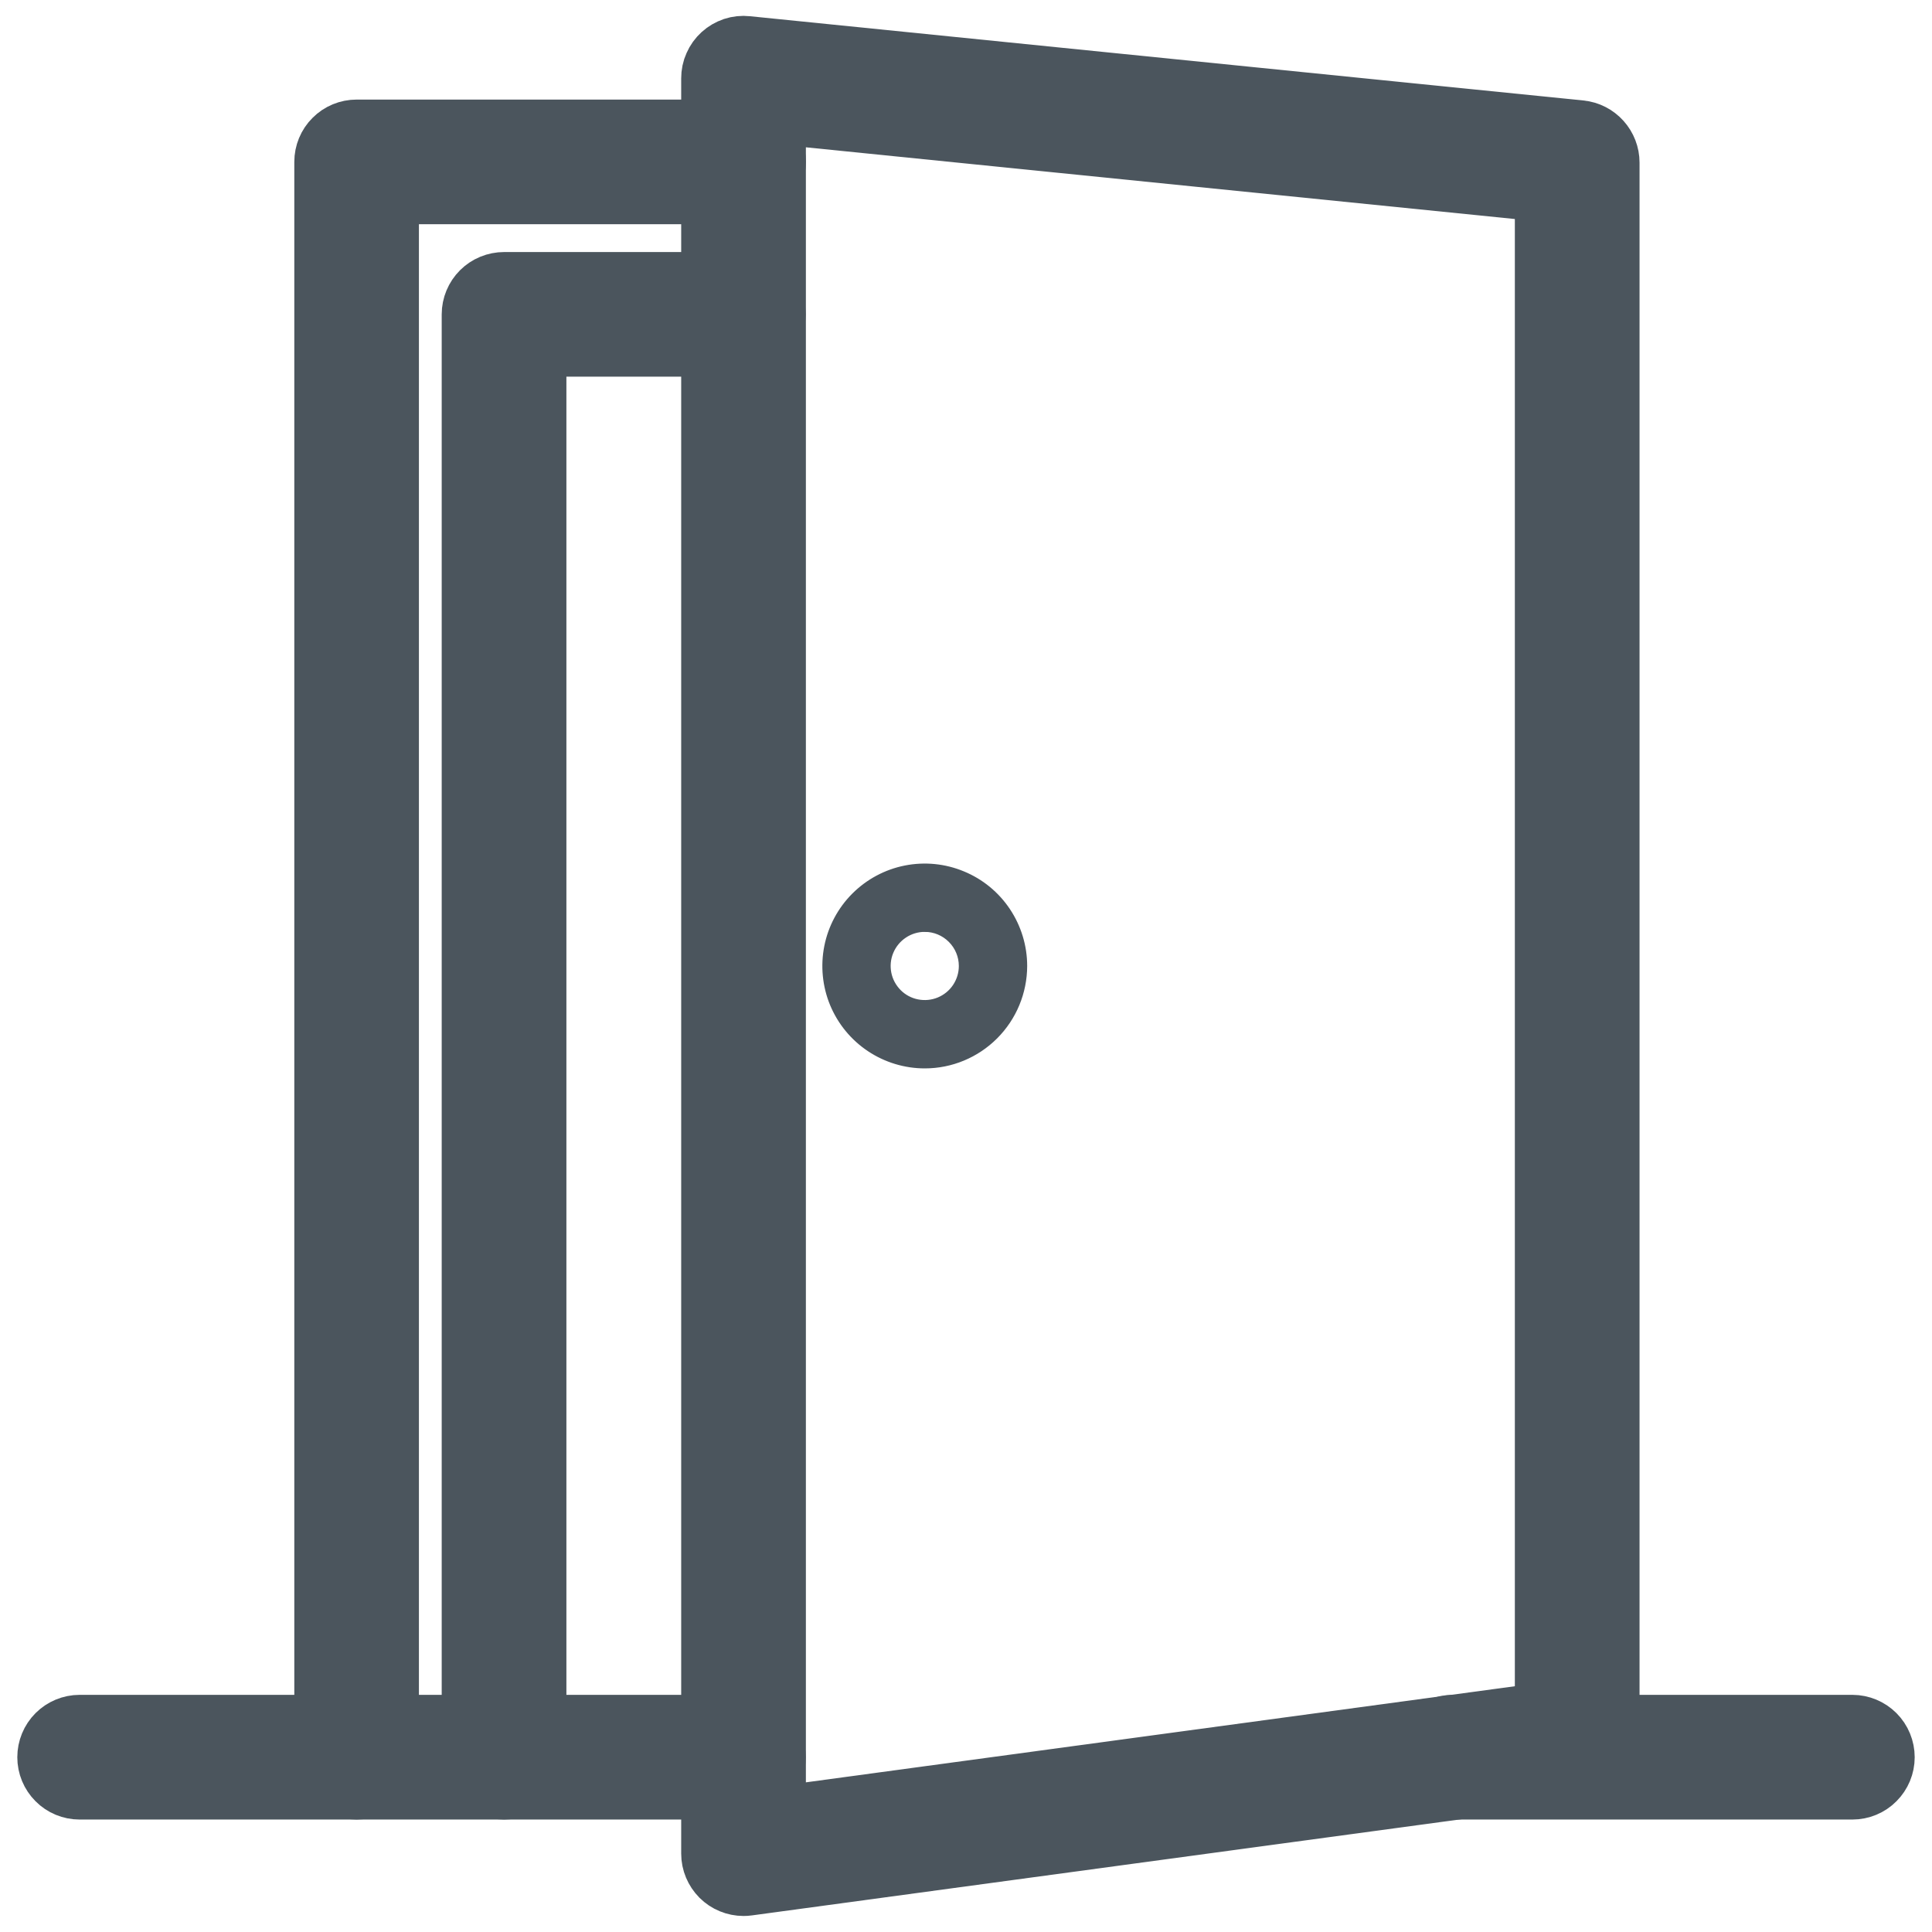 <svg width="24" height="24" viewBox="0 0 24 24" fill="none" xmlns="http://www.w3.org/2000/svg">
<path d="M9.237 23.351C9.151 23.351 9.068 23.317 9.007 23.256C8.947 23.195 8.912 23.113 8.912 23.027V0.973C8.912 0.927 8.921 0.882 8.94 0.841C8.958 0.799 8.985 0.762 9.019 0.731C9.052 0.701 9.092 0.678 9.135 0.663C9.178 0.649 9.224 0.644 9.269 0.649L19.625 1.696C19.705 1.704 19.779 1.742 19.833 1.802C19.887 1.862 19.917 1.94 19.917 2.02V16.5C19.917 16.586 19.883 16.669 19.822 16.729C19.761 16.79 19.678 16.824 19.592 16.824C19.506 16.824 19.424 16.79 19.363 16.729C19.302 16.669 19.268 16.586 19.268 16.5V2.314L9.561 1.332V22.656L19.268 21.34V16.035C19.268 15.948 19.302 15.866 19.363 15.805C19.424 15.744 19.506 15.71 19.592 15.71C19.678 15.71 19.761 15.744 19.822 15.805C19.883 15.866 19.917 15.948 19.917 16.035V21.623C19.917 21.701 19.888 21.777 19.837 21.836C19.785 21.895 19.714 21.933 19.636 21.944L9.28 23.348C9.266 23.35 9.251 23.351 9.237 23.351Z" fill="black" stroke="#4B555D" stroke-width="0.9"/>
<path d="M4.43 22.153C4.344 22.153 4.261 22.119 4.201 22.058C4.14 21.997 4.106 21.915 4.106 21.829V2.011C4.106 1.925 4.14 1.842 4.201 1.782C4.261 1.721 4.344 1.687 4.43 1.687H9.236C9.322 1.687 9.405 1.721 9.466 1.782C9.527 1.842 9.561 1.925 9.561 2.011C9.561 2.097 9.527 2.179 9.466 2.24C9.405 2.301 9.322 2.335 9.236 2.335H4.754V21.829C4.754 21.915 4.72 21.997 4.659 22.058C4.598 22.119 4.516 22.153 4.43 22.153Z" fill="black" stroke="#4B555D" stroke-width="0.9"/>
<path d="M6.262 22.153C6.176 22.153 6.093 22.119 6.032 22.058C5.972 21.997 5.937 21.915 5.937 21.829V3.905C5.937 3.819 5.972 3.736 6.032 3.676C6.093 3.615 6.176 3.581 6.262 3.581H9.234C9.32 3.581 9.403 3.615 9.463 3.676C9.524 3.736 9.558 3.819 9.558 3.905C9.558 3.991 9.524 4.073 9.463 4.134C9.403 4.195 9.32 4.229 9.234 4.229H6.586V21.829C6.586 21.915 6.552 21.997 6.491 22.058C6.43 22.119 6.348 22.153 6.262 22.153Z" fill="black" stroke="#4B555D" stroke-width="0.9"/>
<path d="M9.234 22.153H0.989C0.903 22.153 0.82 22.119 0.76 22.058C0.699 21.997 0.665 21.915 0.665 21.829C0.665 21.743 0.699 21.66 0.76 21.599C0.82 21.539 0.903 21.504 0.989 21.504H9.234C9.32 21.504 9.403 21.539 9.463 21.599C9.524 21.66 9.559 21.743 9.559 21.829C9.559 21.915 9.524 21.997 9.463 22.058C9.403 22.119 9.32 22.153 9.234 22.153Z" fill="black" stroke="#4B555D" stroke-width="0.9"/>
<path d="M23.011 22.153H18.046C17.96 22.153 17.878 22.119 17.817 22.058C17.756 21.997 17.722 21.915 17.722 21.829C17.722 21.743 17.756 21.66 17.817 21.599C17.878 21.539 17.96 21.504 18.046 21.504H23.011C23.097 21.504 23.18 21.539 23.24 21.599C23.301 21.66 23.335 21.743 23.335 21.829C23.335 21.915 23.301 21.997 23.24 22.058C23.18 22.119 23.097 22.153 23.011 22.153Z" fill="black" stroke="#4B555D" stroke-width="0.9"/>
<path d="M11.488 13.222H11.488C11.812 13.222 12.122 13.093 12.351 12.864C12.581 12.634 12.709 12.324 12.71 12V12C12.71 11.758 12.638 11.522 12.504 11.321C12.37 11.12 12.179 10.963 11.955 10.871C11.732 10.778 11.486 10.754 11.249 10.801C11.012 10.848 10.794 10.965 10.623 11.136C10.453 11.306 10.336 11.524 10.289 11.761C10.242 11.998 10.266 12.244 10.358 12.467C10.451 12.691 10.608 12.882 10.809 13.016C11.01 13.15 11.246 13.222 11.488 13.222ZM11.225 11.606C11.302 11.554 11.394 11.526 11.488 11.526V11.476L11.488 11.526C11.613 11.526 11.733 11.576 11.822 11.665C11.911 11.754 11.961 11.874 11.961 12C11.961 12.093 11.933 12.185 11.881 12.263C11.829 12.341 11.755 12.401 11.669 12.437C11.582 12.473 11.487 12.482 11.395 12.464C11.303 12.446 11.219 12.401 11.153 12.335C11.087 12.268 11.041 12.184 11.023 12.092C11.005 12 11.014 11.905 11.05 11.819C11.086 11.732 11.147 11.658 11.225 11.606Z" fill="#4B555D" stroke="#4B555D" stroke-width="0.1"/>
</svg>
